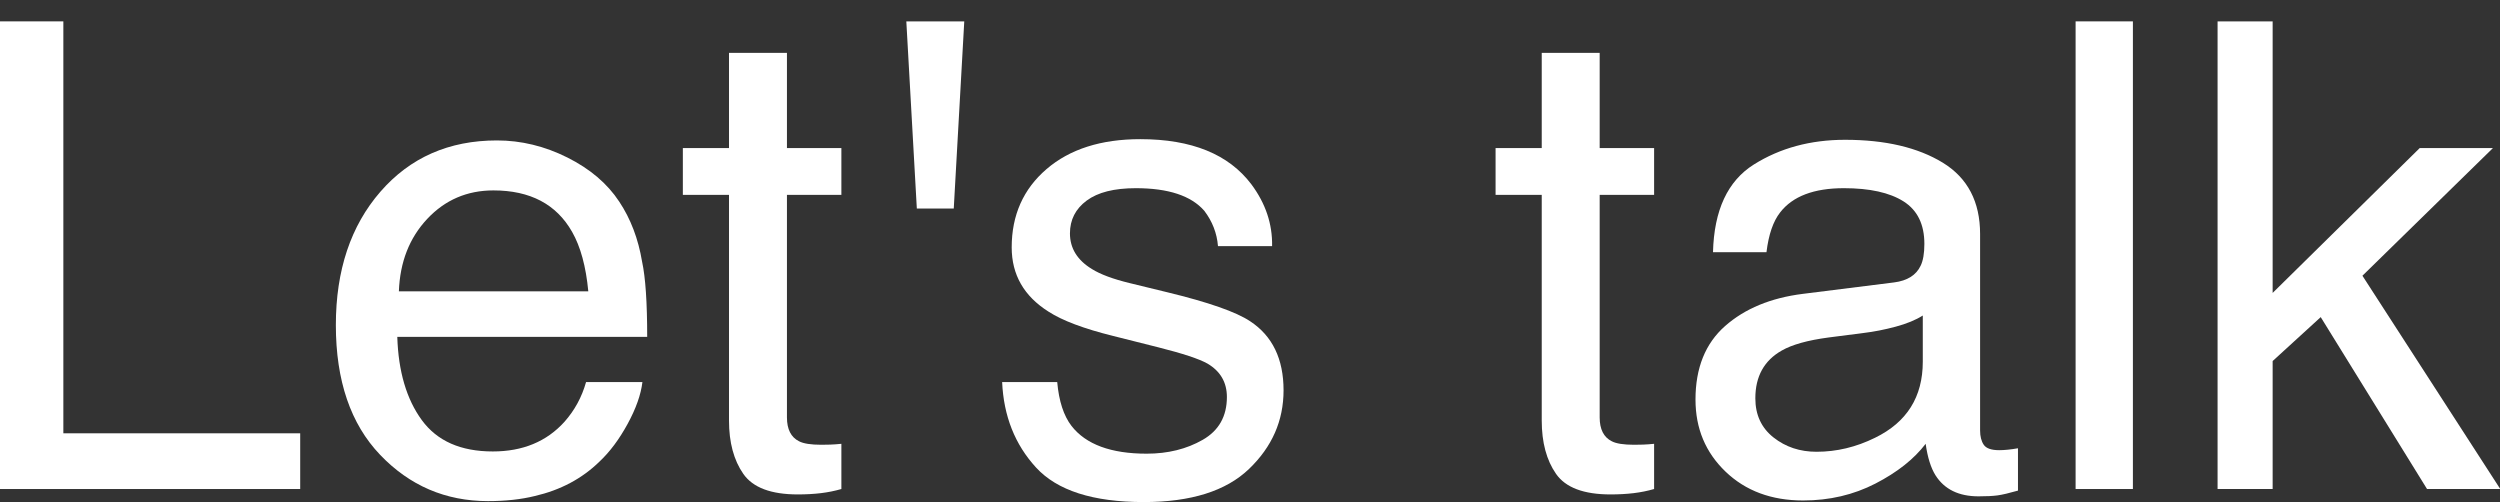 <?xml version="1.0" encoding="UTF-8" standalone="no"?>
<!DOCTYPE svg PUBLIC "-//W3C//DTD SVG 1.1//EN" "http://www.w3.org/Graphics/SVG/1.1/DTD/svg11.dtd">
<svg width="100%" height="100%" viewBox="0 0 59905 12030" version="1.1" xmlns="http://www.w3.org/2000/svg" xmlns:xlink="http://www.w3.org/1999/xlink" xml:space="preserve" xmlns:serif="http://www.serif.com/" style="fill-rule:evenodd;clip-rule:evenodd;stroke-linejoin:round;stroke-miterlimit:2;">
    <rect x="0" y="0" width="59905" height="12030" fill="#333333" stroke="none"/>
    <g transform="matrix(4.167,0,0,4.167,0,0)">
        <g transform="matrix(1.072,0,0,0.935,-285.563,122.896)">
            <g>
                <path d="M266.394,0L606.216,0L606.216,2533.47L1876.71,2533.47L1876.71,2876.1L266.394,2876.1L266.394,0Z" style="fill:white;fill-rule:nonzero;"/>
                <path d="M2932.04,732.241C3061.82,732.241 3187.62,767.156 3309.43,836.986C3431.24,906.817 3524.02,997.205 3587.78,1108.15C3649.25,1213.88 3690.23,1337.22 3710.73,1478.19C3728.94,1574.77 3738.05,1728.79 3738.05,1940.24L2397.54,1940.24C2403.23,2153 2447.06,2323.66 2529.03,2452.22C2611,2580.79 2737.93,2645.07 2909.84,2645.07C3070.36,2645.07 3198.43,2584.38 3294.06,2462.99C3348.7,2392.51 3387.41,2310.93 3410.18,2218.26L3712.43,2218.26C3704.46,2295.27 3678,2381.09 3633.03,2475.72C3588.06,2570.35 3537.68,2647.68 3481.9,2707.72C3388.55,2812.14 3273,2882.63 3135.25,2919.17C3061.25,2940.06 2977.57,2950.5 2884.22,2950.5C2656.54,2950.5 2463.57,2855.54 2305.33,2665.63C2147.09,2475.72 2067.97,2209.77 2067.97,1867.8C2067.97,1531.05 2147.66,1257.6 2307.04,1047.46C2466.42,837.313 2674.75,732.241 2932.04,732.241ZM3422.13,1660.27C3409.61,1507.55 3380.58,1385.51 3335.04,1294.15C3250.8,1124.47 3110.2,1039.62 2913.25,1039.62C2772.09,1039.62 2653.69,1098.04 2558.06,1214.85C2462.43,1331.67 2411.77,1480.14 2406.08,1660.27L3422.13,1660.27Z" style="fill:white;fill-rule:nonzero;"/>
                <path d="M4176.91,193.828L4487.71,193.828L4487.71,779.229L4779.72,779.229L4779.72,1067.04L4487.71,1067.04L4487.71,2435.58C4487.71,2508.68 4509.34,2557.62 4552.6,2582.42C4576.51,2596.78 4616.35,2603.96 4672.13,2603.96C4686.93,2603.96 4702.87,2603.63 4719.95,2602.98C4737.02,2602.33 4756.95,2600.69 4779.72,2598.08L4779.72,2876.1C4744.42,2887.85 4707.71,2896.33 4669.57,2901.55C4631.43,2906.77 4590.17,2909.38 4545.77,2909.38C4402.32,2909.38 4304.99,2867.29 4253.76,2783.1C4202.53,2698.91 4176.91,2589.6 4176.91,2455.16L4176.91,1067.04L3929.31,1067.04L3929.31,779.229L4176.91,779.229L4176.91,193.828Z" style="fill:white;fill-rule:nonzero;"/>
                <path d="M5438.87,0L5382.52,1151.22L5184.43,1151.22L5128.08,0L5438.87,0Z" style="fill:white;fill-rule:nonzero;"/>
                <path d="M5937.5,2218.26C5946.61,2335.73 5972.23,2425.79 6014.35,2488.44C6091.76,2602 6226.1,2658.78 6417.35,2658.78C6531.2,2658.78 6631.38,2630.39 6717.9,2573.61C6804.42,2516.83 6847.68,2429.05 6847.68,2310.28C6847.68,2220.22 6812.96,2151.69 6743.51,2104.7C6699.11,2075.99 6611.46,2042.7 6480.54,2004.85L6236.34,1934.37C6080.38,1889.99 5965.39,1840.39 5891.4,1785.57C5759.34,1690.29 5693.31,1558.46 5693.31,1390.08C5693.31,1191.69 5755.64,1031.14 5880.3,908.448C6004.95,785.756 6172.59,724.409 6383.2,724.409C6658.7,724.409 6857.36,817.081 6979.17,1002.43C7055.44,1119.9 7092.44,1246.51 7090.17,1382.25L6799.87,1382.25C6794.17,1302.63 6769.7,1230.19 6726.44,1164.93C6655.86,1072.26 6533.47,1025.92 6359.29,1025.92C6243.17,1025.92 6155.23,1051.37 6095.46,1102.28C6035.69,1153.18 6005.81,1220.4 6005.81,1303.94C6005.81,1395.3 6045.09,1468.4 6123.64,1523.22C6169.17,1555.85 6236.34,1584.56 6325.14,1609.36L6528.35,1666.14C6749.21,1727.49 6897.2,1786.88 6972.34,1844.31C7091.88,1934.37 7151.64,2075.99 7151.64,2269.16C7151.64,2455.81 7089.88,2617.01 6966.36,2752.76C6842.84,2888.5 6654.72,2956.37 6401.98,2956.37C6129.9,2956.37 5937.22,2885.56 5823.94,2743.94C5710.67,2602.33 5650.05,2427.1 5642.08,2218.26L5937.5,2218.26Z" style="fill:white;fill-rule:nonzero;"/>
                <path d="M8536.55,193.828L8847.34,193.828L8847.34,779.229L9139.35,779.229L9139.35,1067.04L8847.34,1067.04L8847.34,2435.58C8847.34,2508.68 8868.97,2557.62 8912.23,2582.42C8936.14,2596.78 8975.98,2603.96 9031.77,2603.96C9046.57,2603.96 9062.5,2603.63 9079.58,2602.98C9096.66,2602.33 9116.58,2600.69 9139.35,2598.08L9139.35,2876.1C9104.06,2887.85 9067.34,2896.33 9029.2,2901.55C8991.07,2906.77 8949.8,2909.38 8905.4,2909.38C8761.96,2909.38 8664.62,2867.29 8613.39,2783.1C8562.16,2698.91 8536.55,2589.6 8536.55,2455.16L8536.55,1067.04L8288.94,1067.04L8288.94,779.229L8536.55,779.229L8536.55,193.828Z" style="fill:white;fill-rule:nonzero;"/>
                <path d="M9682.38,2318.11C9682.38,2419.92 9714.83,2500.19 9779.72,2558.93C9844.61,2617.66 9921.45,2647.03 10010.3,2647.03C10118.4,2647.03 10223.1,2618.32 10324.5,2560.88C10495.2,2465.6 10580.6,2309.62 10580.6,2092.95L10580.6,1809.07C10543,1836.48 10494.7,1859.32 10435.5,1877.59C10376.3,1895.86 10318.2,1908.92 10261.3,1916.75L10075.1,1944.16C9963.58,1961.13 9879.9,1987.88 9824.12,2024.43C9729.63,2085.78 9682.38,2183.67 9682.38,2318.11ZM10426.9,1605.45C10497.5,1595.01 10544.7,1561.07 10568.7,1503.64C10582.3,1472.31 10589.1,1427.28 10589.1,1368.55C10589.1,1248.46 10551.9,1161.34 10477.3,1107.17C10402.7,1053 10296,1025.92 10157.1,1025.92C9996.59,1025.92 9882.75,1075.52 9815.58,1174.72C9778.01,1229.54 9753.53,1311.12 9742.15,1419.45L9455.26,1419.45C9460.96,1161.01 9534.1,981.215 9674.7,880.059C9815.29,778.903 9978.37,728.325 10163.9,728.325C10379.1,728.325 10553.9,775.314 10688.2,869.291C10821.4,963.268 10888,1109.45 10888,1307.85L10888,2515.85C10888,2552.4 10894.5,2581.77 10907.6,2603.96C10920.7,2626.15 10948.3,2637.24 10990.4,2637.24C11004.1,2637.24 11019.5,2636.26 11036.5,2634.3C11053.6,2632.35 11071.8,2629.41 11091.2,2625.49L11091.2,2885.89C11043.4,2901.55 11007,2911.34 10981.9,2915.26C10956.9,2919.17 10922.7,2921.13 10879.4,2921.13C10773.6,2921.13 10696.7,2878.06 10648.9,2791.91C10623.9,2746.23 10606.2,2681.62 10596,2598.08C10533.4,2692.06 10443.4,2773.64 10326.2,2842.82C10208.9,2911.99 10079.7,2946.58 9938.53,2946.58C9768.9,2946.58 9630.3,2887.52 9522.72,2769.4C9415.13,2651.27 9361.34,2503.45 9361.34,2325.94C9361.34,2131.46 9414.28,1980.7 9520.16,1873.67C9626.03,1766.64 9764.92,1700.73 9936.82,1675.93L10426.9,1605.45Z" style="fill:white;fill-rule:nonzero;"/>
                <rect x="11400.3" y="0" width="307.377" height="2876.1" style="fill:white;fill-rule:nonzero;"/>
                <path d="M12161.9,0L12457.3,0L12457.3,1670.06L13246.2,779.229L13639,779.229L12938.9,1564.33L13678.3,2876.1L13285.5,2876.1L12715.2,1818.85L12457.3,2089.04L12457.3,2876.1L12161.9,2876.1L12161.9,0Z" style="fill:white;fill-rule:nonzero;"/>
            </g>
        </g>
    </g>
</svg>
